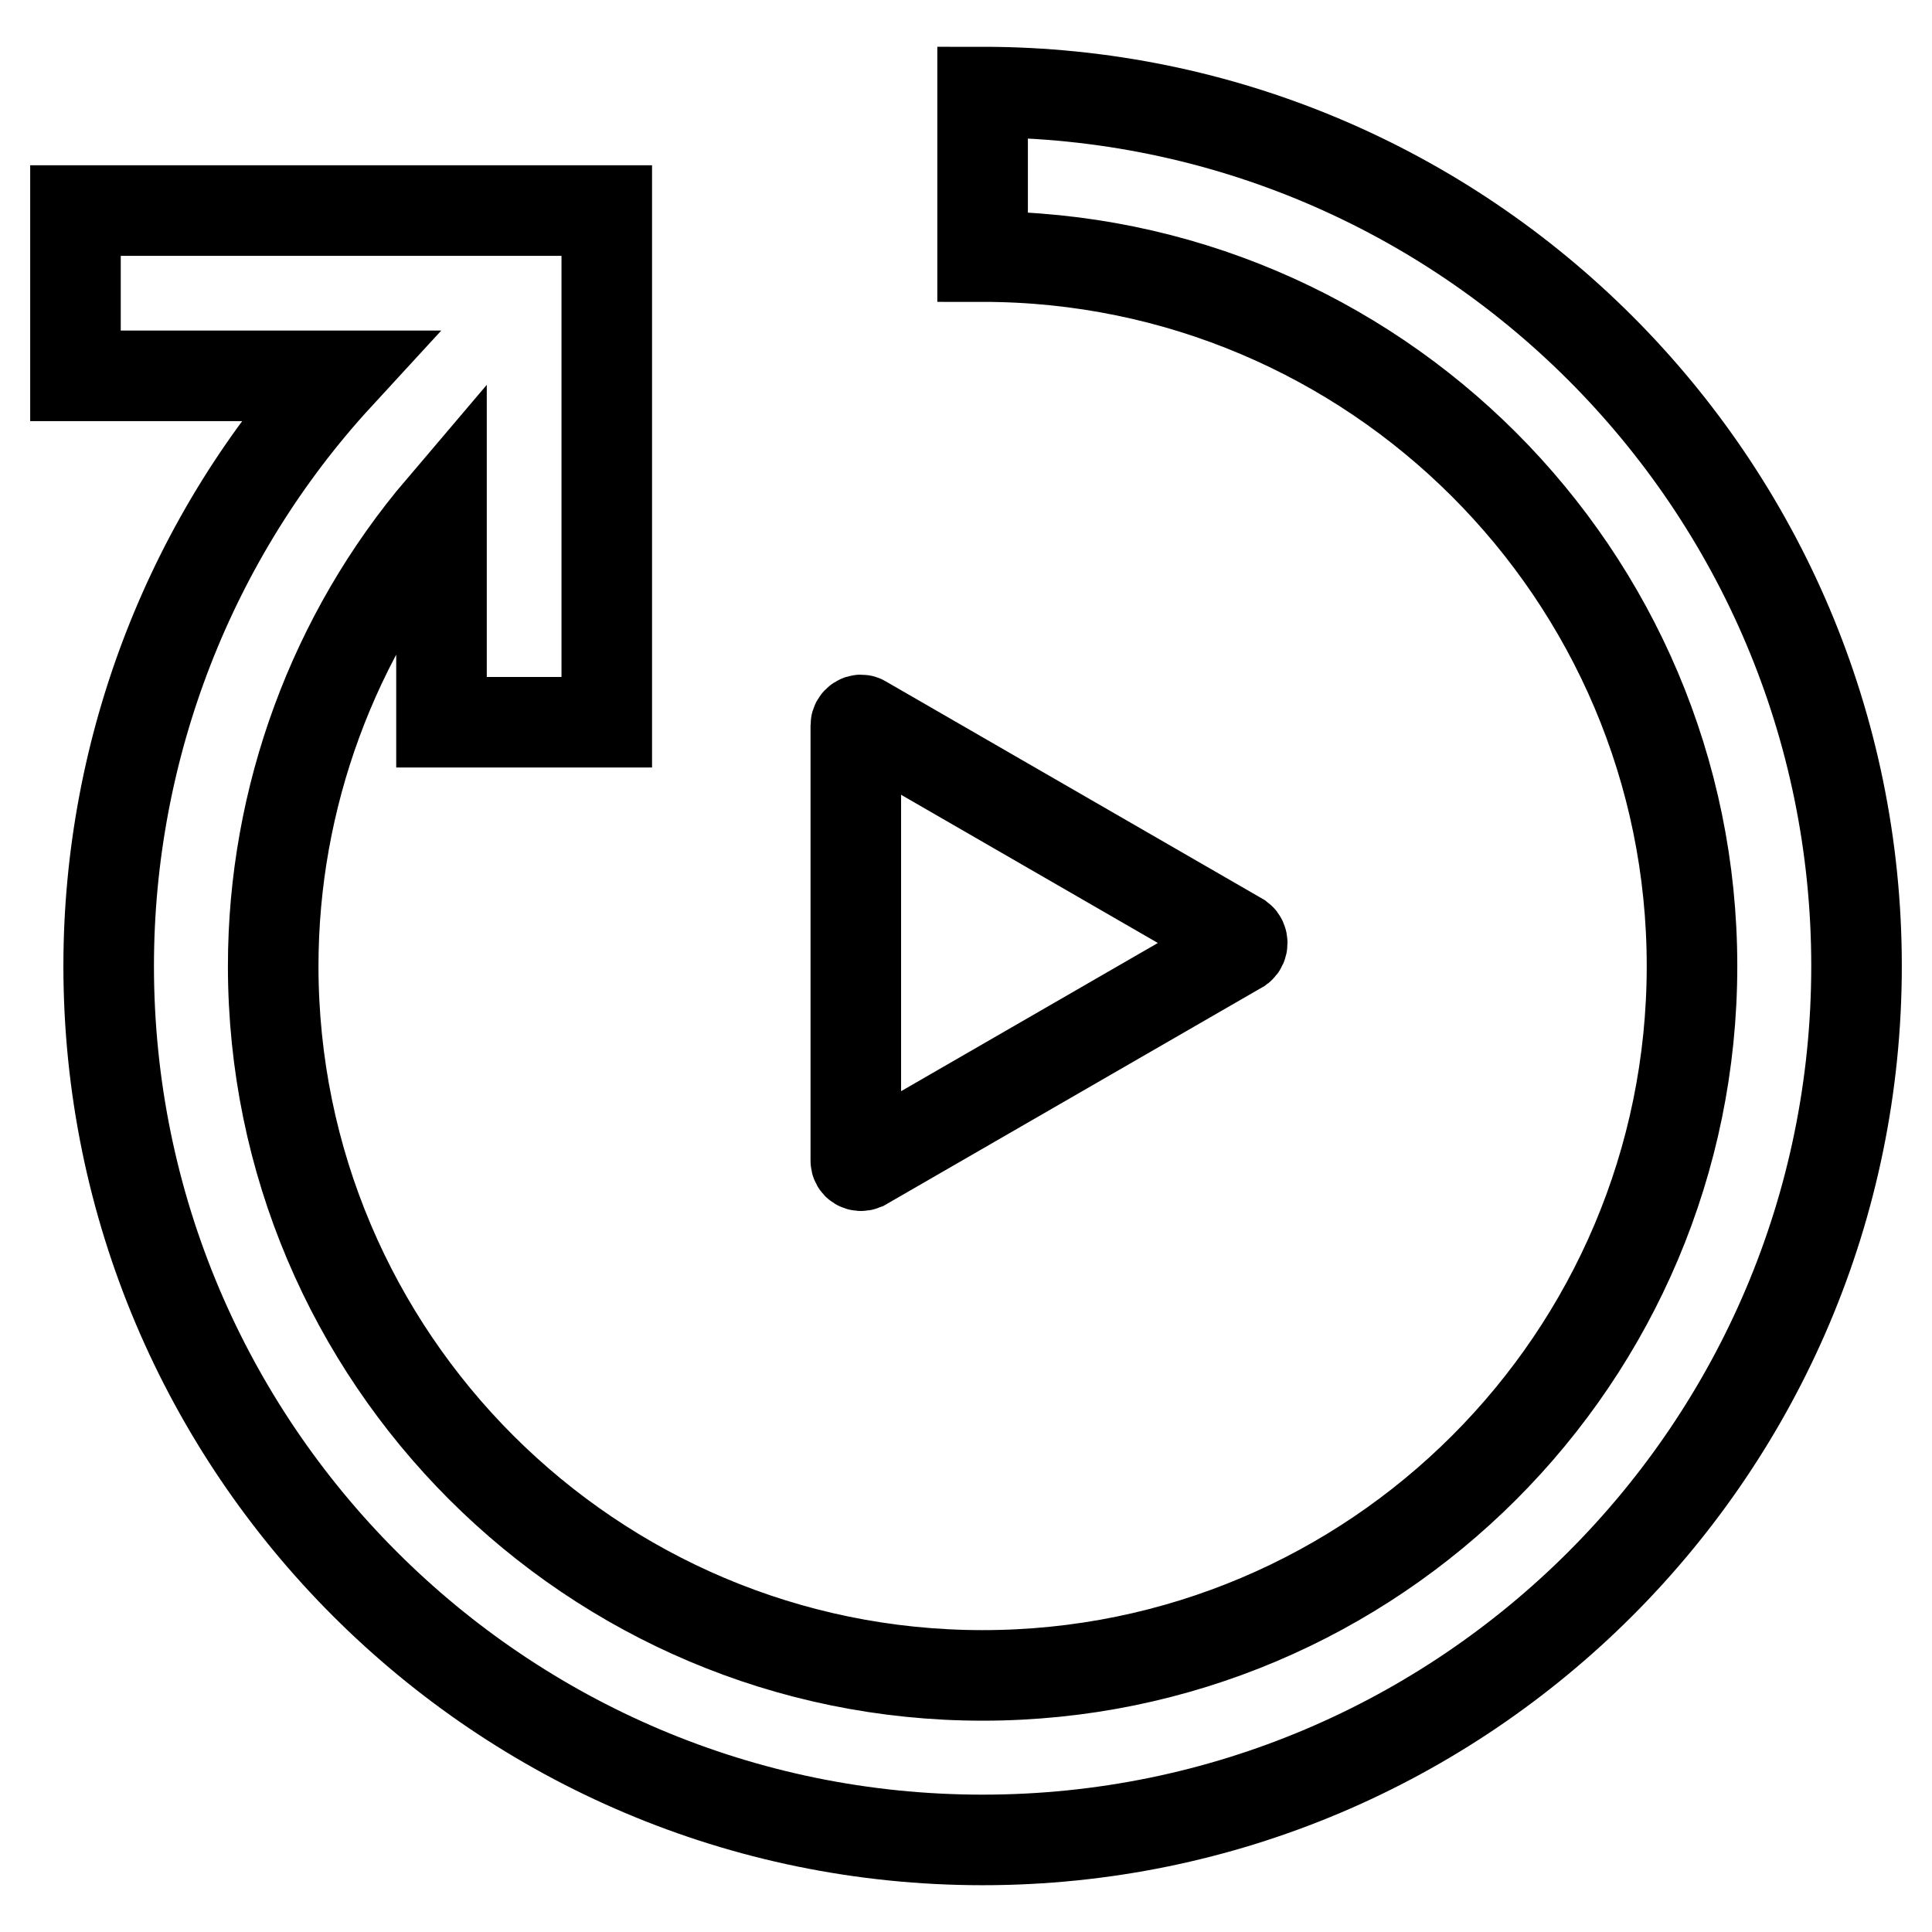 <?xml version="1.0" encoding="utf-8"?>
<!-- Svg Vector Icons : http://www.onlinewebfonts.com/icon -->
<!DOCTYPE svg PUBLIC "-//W3C//DTD SVG 1.1//EN" "http://www.w3.org/Graphics/SVG/1.1/DTD/svg11.dtd">
<svg version="1.1" xmlns="http://www.w3.org/2000/svg" xmlns:xlink="http://www.w3.org/1999/xlink" x="0px" y="0px" viewBox="0 0 256 256" enable-background="new 0 0 256 256" xml:space="preserve">
<g> <path stroke-width="12" fill-opacity="0" stroke="#000000"  d="M130.2,12.2V34c51.8,0,94,42.1,94,94s-42.1,94-94,94c-51.8,0-94-42.1-94-94c0-22.3,8-43.9,22.3-60.7v28.4 h21.9V27.9H10v21.9h34.8C25.3,71,14.4,99,14.4,128c0,63.9,51.9,115.8,115.8,115.8c63.9,0,115.8-51.9,115.8-115.8 S194.1,12.2,130.2,12.2z"/> <path stroke-width="12" fill-opacity="0" stroke="#000000"  d="M164.3,124.3l-49.9-28.8c-0.4-0.3-1,0.1-1,0.6v57.7c0,0.5,0.5,0.8,1,0.6l49.9-28.8 C164.7,125.3,164.7,124.6,164.3,124.3z"/></g>
</svg>